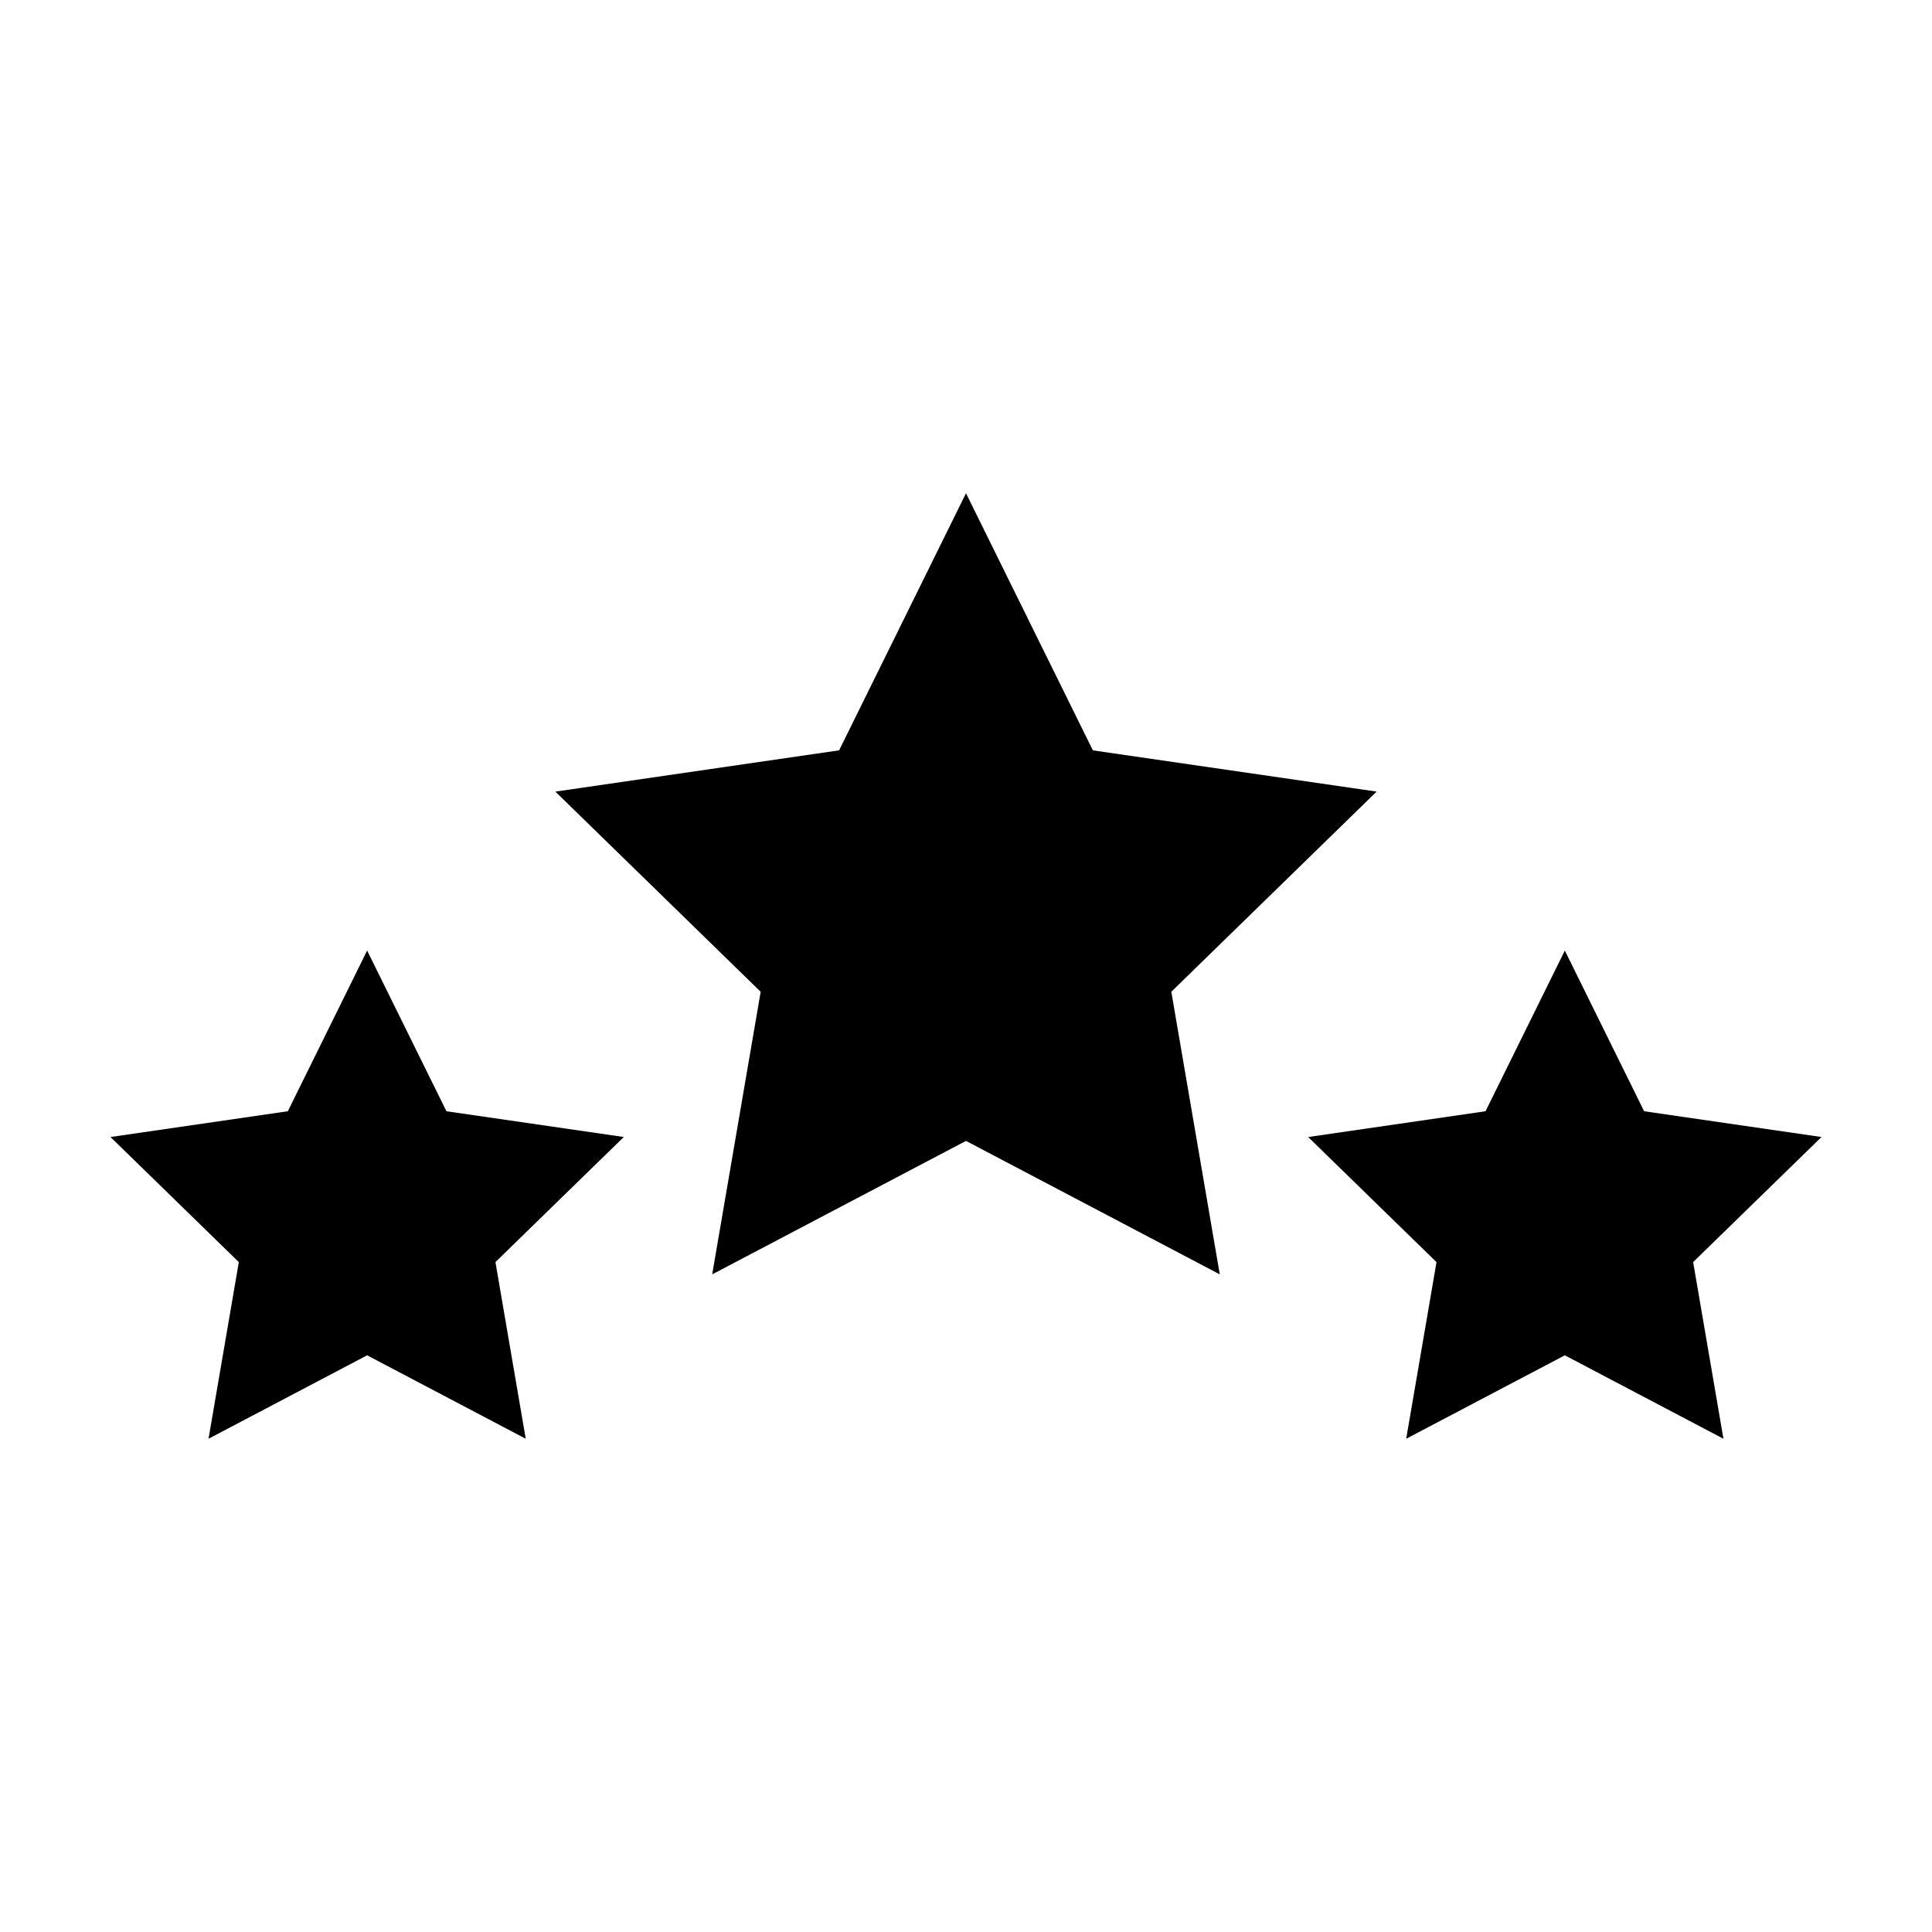 <?xml version="1.0" encoding="UTF-8"?>
<!-- The Best Svg Icon site in the world: iconSvg.co, Visit us! https://iconsvg.co -->
<svg fill="#000000" width="800px" height="800px" version="1.1" viewBox="144 144 512 512" xmlns="http://www.w3.org/2000/svg">
 <path d="m508.82 353.78-75.195-10.926-33.625-68.137-33.625 68.129-75.199 10.941 54.41 53.047-12.848 74.891 67.262-35.375 67.254 35.371-12.844-74.898zm117.89 91.539-47-6.828-21.012-42.582-21.016 42.582-47 6.832 34.008 33.152-8.031 46.809 42.039-22.113 42.031 22.113-8.027-46.82zm-364.4-6.828-21.016-42.582-21.016 42.582-46.996 6.832 34.008 33.152-8.027 46.809 42.031-22.113 42.031 22.113-8.027-46.82 34.012-33.145z"/>
</svg>